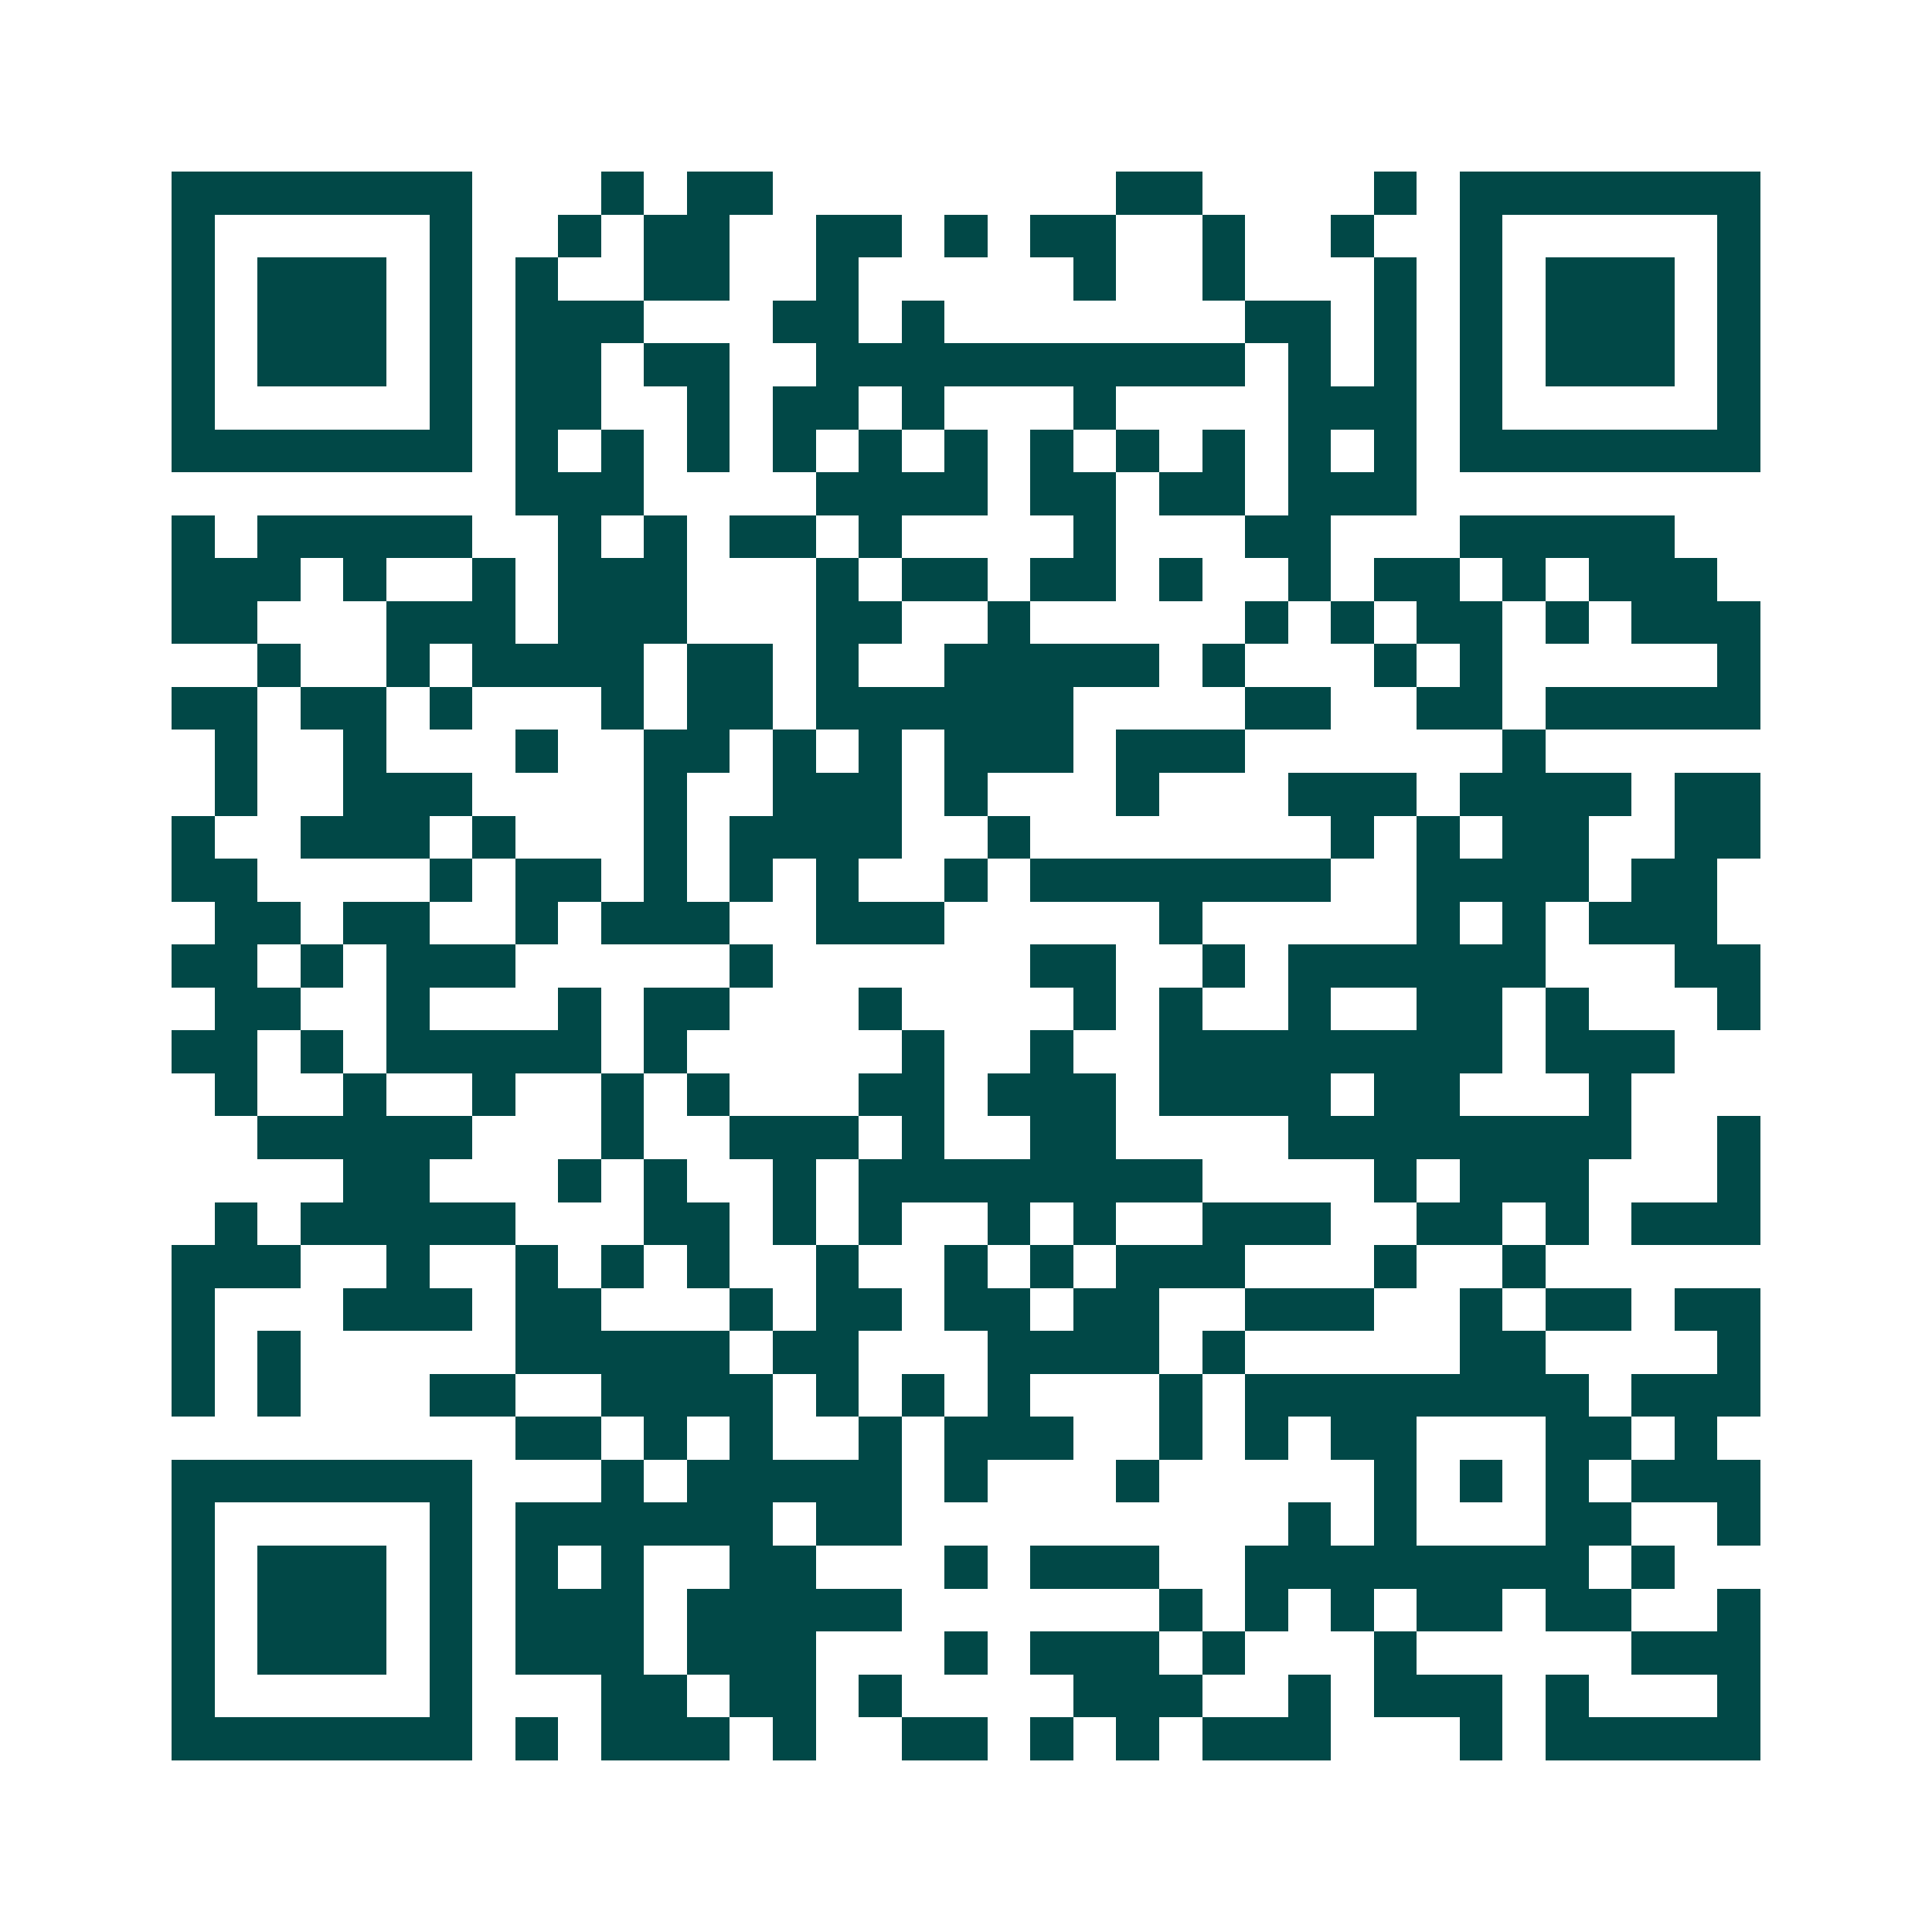 <svg xmlns="http://www.w3.org/2000/svg" width="200" height="200" viewBox="0 0 45 45" shape-rendering="crispEdges"><path fill="#ffffff" d="M0 0h45v45H0z"/><path stroke="#014847" d="M4 4.5h7m3 0h1m1 0h2m8 0h2m4 0h1m1 0h7M4 5.5h1m5 0h1m2 0h1m1 0h2m2 0h2m1 0h1m1 0h2m2 0h1m2 0h1m2 0h1m5 0h1M4 6.5h1m1 0h3m1 0h1m1 0h1m2 0h2m2 0h1m5 0h1m2 0h1m3 0h1m1 0h1m1 0h3m1 0h1M4 7.5h1m1 0h3m1 0h1m1 0h3m3 0h2m1 0h1m7 0h2m1 0h1m1 0h1m1 0h3m1 0h1M4 8.5h1m1 0h3m1 0h1m1 0h2m1 0h2m2 0h10m1 0h1m1 0h1m1 0h1m1 0h3m1 0h1M4 9.5h1m5 0h1m1 0h2m2 0h1m1 0h2m1 0h1m3 0h1m4 0h3m1 0h1m5 0h1M4 10.5h7m1 0h1m1 0h1m1 0h1m1 0h1m1 0h1m1 0h1m1 0h1m1 0h1m1 0h1m1 0h1m1 0h1m1 0h7M12 11.5h3m4 0h4m1 0h2m1 0h2m1 0h3M4 12.5h1m1 0h5m2 0h1m1 0h1m1 0h2m1 0h1m4 0h1m3 0h2m3 0h5M4 13.5h3m1 0h1m2 0h1m1 0h3m3 0h1m1 0h2m1 0h2m1 0h1m2 0h1m1 0h2m1 0h1m1 0h3M4 14.5h2m3 0h3m1 0h3m3 0h2m2 0h1m5 0h1m1 0h1m1 0h2m1 0h1m1 0h3M6 15.5h1m2 0h1m1 0h4m1 0h2m1 0h1m2 0h5m1 0h1m3 0h1m1 0h1m5 0h1M4 16.5h2m1 0h2m1 0h1m3 0h1m1 0h2m1 0h6m4 0h2m2 0h2m1 0h5M5 17.5h1m2 0h1m3 0h1m2 0h2m1 0h1m1 0h1m1 0h3m1 0h3m6 0h1M5 18.5h1m2 0h3m4 0h1m2 0h3m1 0h1m3 0h1m3 0h3m1 0h4m1 0h2M4 19.5h1m2 0h3m1 0h1m3 0h1m1 0h4m2 0h1m7 0h1m1 0h1m1 0h2m2 0h2M4 20.5h2m4 0h1m1 0h2m1 0h1m1 0h1m1 0h1m2 0h1m1 0h7m2 0h4m1 0h2M5 21.5h2m1 0h2m2 0h1m1 0h3m2 0h3m5 0h1m5 0h1m1 0h1m1 0h3M4 22.5h2m1 0h1m1 0h3m5 0h1m6 0h2m2 0h1m1 0h6m3 0h2M5 23.5h2m2 0h1m3 0h1m1 0h2m3 0h1m4 0h1m1 0h1m2 0h1m2 0h2m1 0h1m3 0h1M4 24.5h2m1 0h1m1 0h5m1 0h1m5 0h1m2 0h1m2 0h8m1 0h3M5 25.5h1m2 0h1m2 0h1m2 0h1m1 0h1m3 0h2m1 0h3m1 0h4m1 0h2m3 0h1M6 26.5h5m3 0h1m2 0h3m1 0h1m2 0h2m4 0h8m2 0h1M8 27.5h2m3 0h1m1 0h1m2 0h1m1 0h8m4 0h1m1 0h3m3 0h1M5 28.5h1m1 0h5m3 0h2m1 0h1m1 0h1m2 0h1m1 0h1m2 0h3m2 0h2m1 0h1m1 0h3M4 29.5h3m2 0h1m2 0h1m1 0h1m1 0h1m2 0h1m2 0h1m1 0h1m1 0h3m3 0h1m2 0h1M4 30.5h1m3 0h3m1 0h2m3 0h1m1 0h2m1 0h2m1 0h2m2 0h3m2 0h1m1 0h2m1 0h2M4 31.5h1m1 0h1m5 0h5m1 0h2m3 0h4m1 0h1m5 0h2m4 0h1M4 32.5h1m1 0h1m3 0h2m2 0h4m1 0h1m1 0h1m1 0h1m3 0h1m1 0h8m1 0h3M12 33.5h2m1 0h1m1 0h1m2 0h1m1 0h3m2 0h1m1 0h1m1 0h2m3 0h2m1 0h1M4 34.5h7m3 0h1m1 0h5m1 0h1m3 0h1m5 0h1m1 0h1m1 0h1m1 0h3M4 35.5h1m5 0h1m1 0h6m1 0h2m9 0h1m1 0h1m3 0h2m2 0h1M4 36.5h1m1 0h3m1 0h1m1 0h1m1 0h1m2 0h2m3 0h1m1 0h3m2 0h8m1 0h1M4 37.5h1m1 0h3m1 0h1m1 0h3m1 0h5m6 0h1m1 0h1m1 0h1m1 0h2m1 0h2m2 0h1M4 38.5h1m1 0h3m1 0h1m1 0h3m1 0h3m3 0h1m1 0h3m1 0h1m3 0h1m5 0h3M4 39.5h1m5 0h1m3 0h2m1 0h2m1 0h1m4 0h3m2 0h1m1 0h3m1 0h1m3 0h1M4 40.5h7m1 0h1m1 0h3m1 0h1m2 0h2m1 0h1m1 0h1m1 0h3m3 0h1m1 0h5"/></svg>
